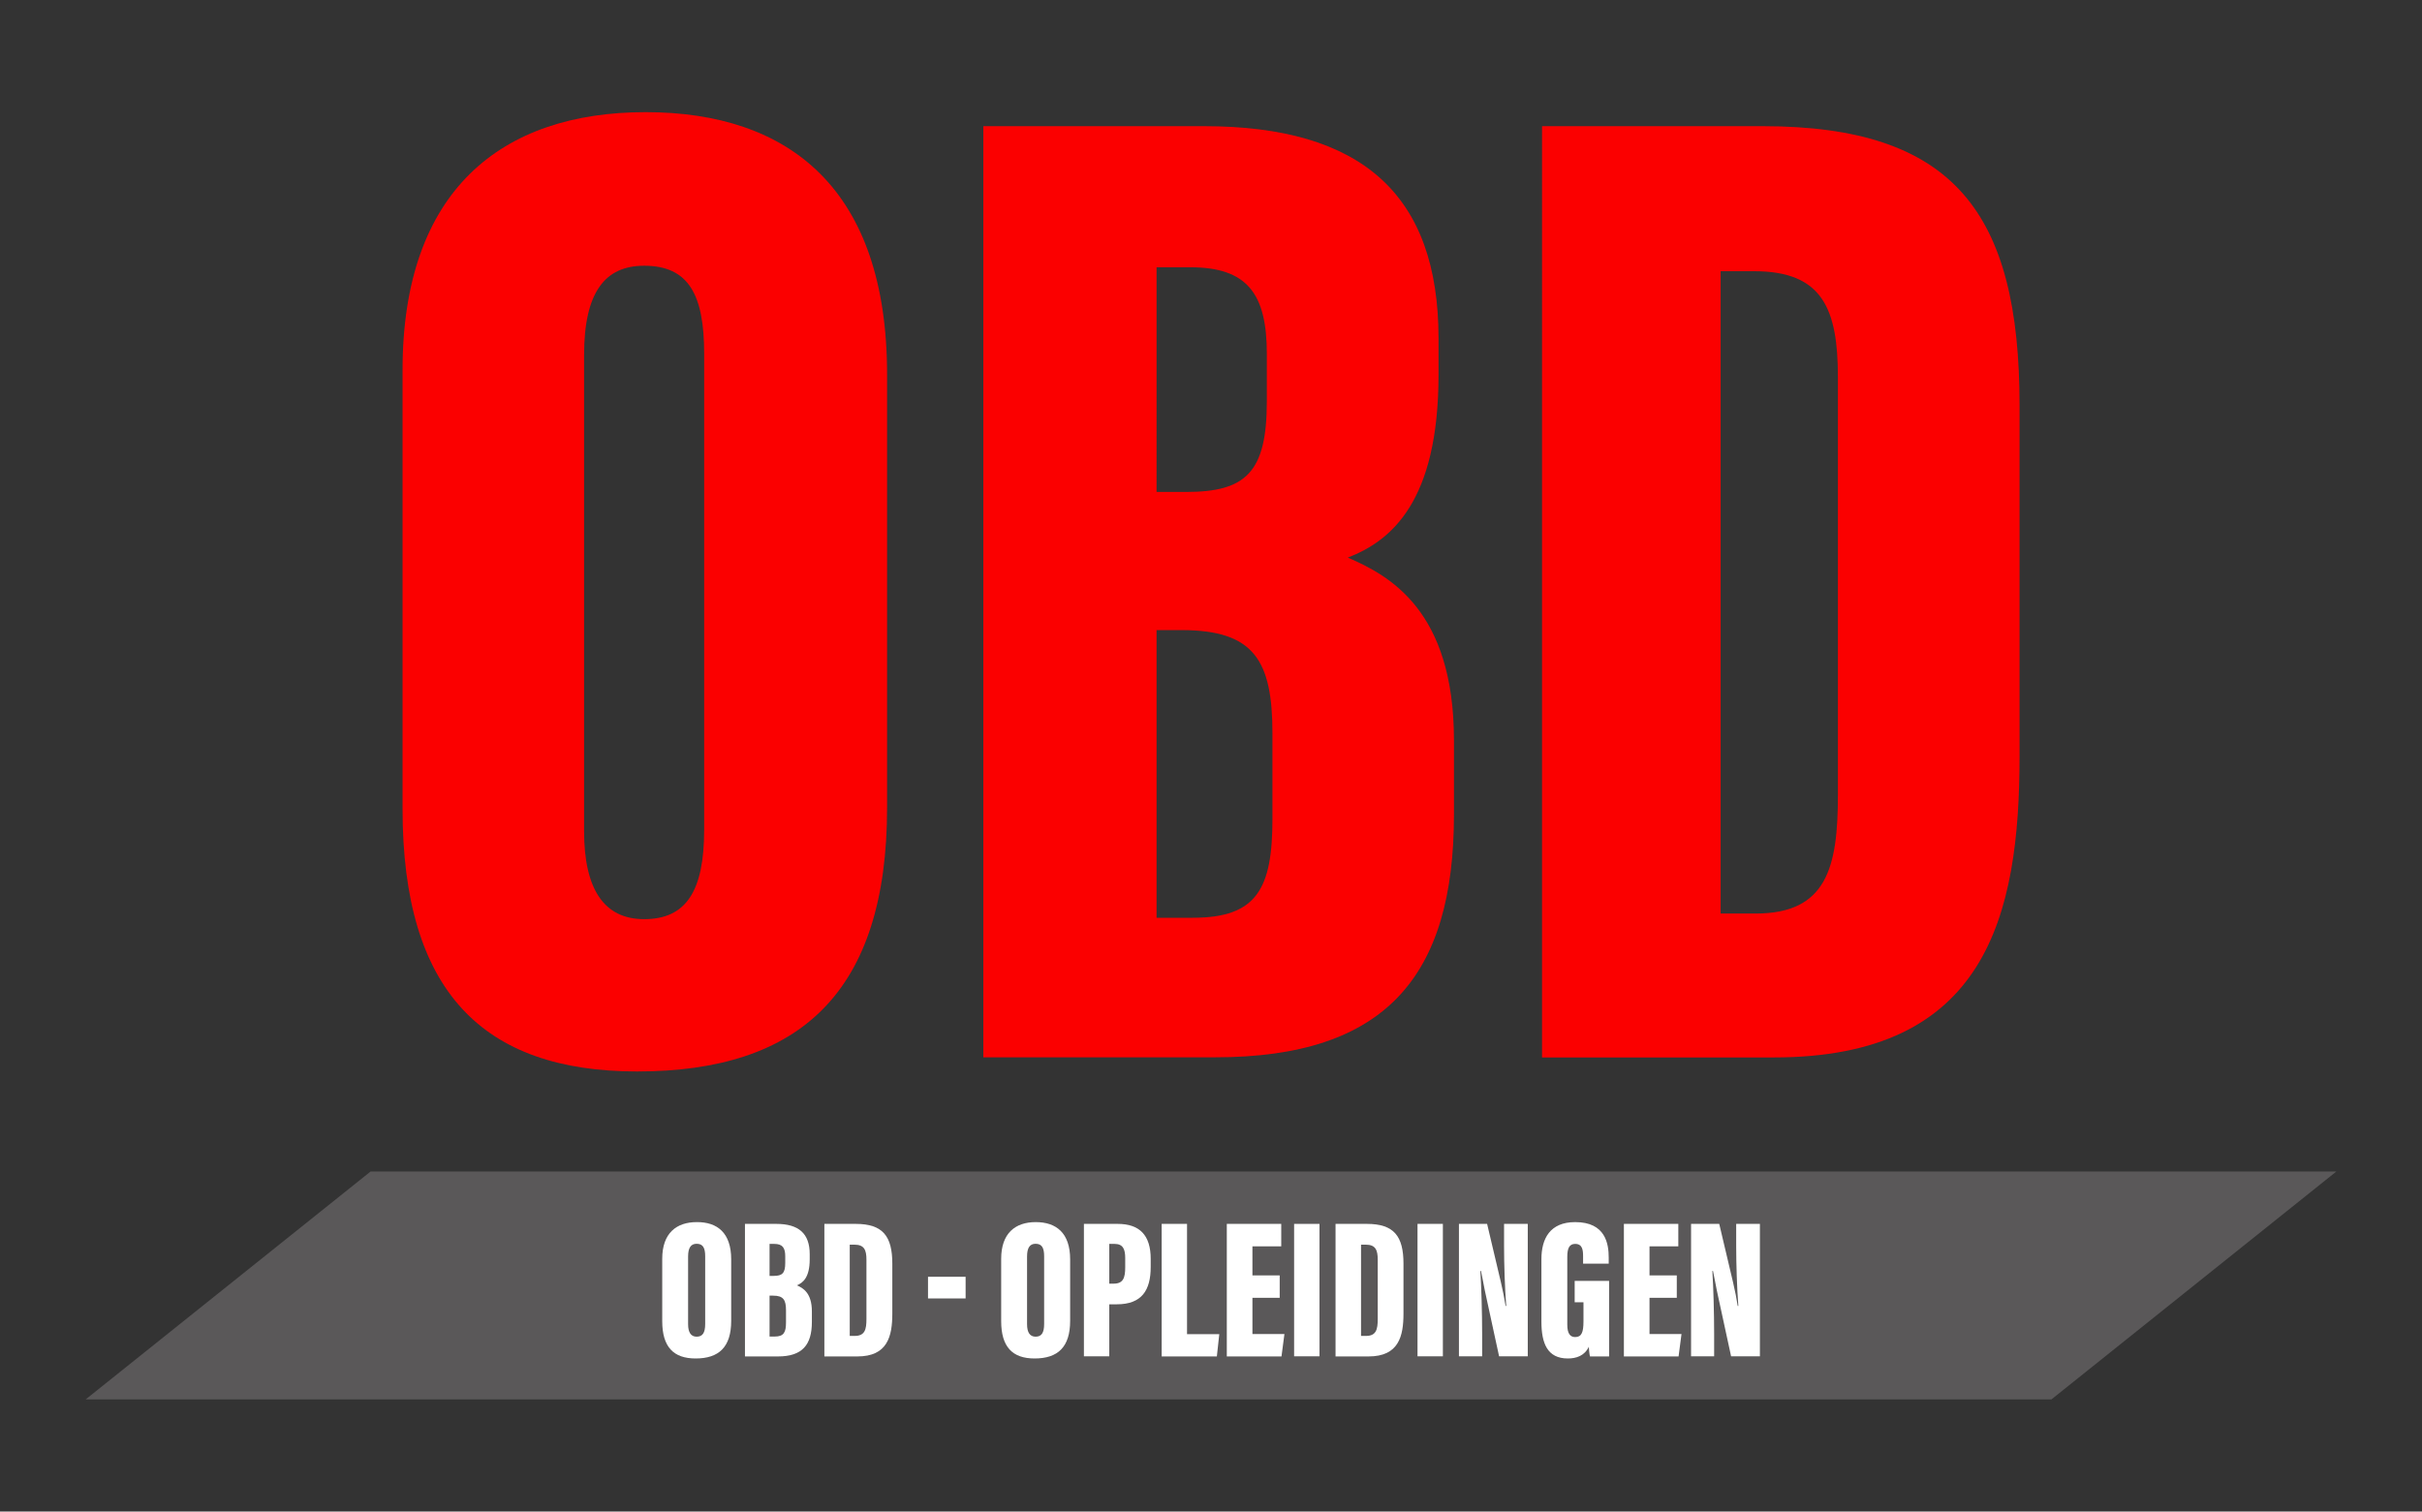 <?xml version="1.0" encoding="utf-8"?>
<!-- Generator: Adobe Illustrator 23.0.3, SVG Export Plug-In . SVG Version: 6.00 Build 0)  -->
<svg version="1.1" id="Laag_1" xmlns="http://www.w3.org/2000/svg" xmlns:xlink="http://www.w3.org/1999/xlink" x="0px" y="0px"
	 viewBox="0 0 1900 1186" style="enable-background:new 0 0 1900 1186;" xml:space="preserve">
<rect x="0" y="0" width="1900" height="1186" fill="#333333" stroke="none"/>
<style type="text/css">
	.st0{fill:#5A5859;}
	.st1{fill:#FB0000;}
	.st2{fill:#FFFFFF;}
</style>
<g>
	<polygon class="st0" points="1609.3,1098 67.2,1098 290.7,919.2 1832.8,919.2 	"/>
	<g>
		<path class="st1" d="M695.9,294v339.6c0,144.6-67.9,207.1-196.1,207.1c-121.6,0-184-63.5-184-206v-344
			C315.7,149.3,393.5,88,506.4,88C619.2,88,695.9,148.3,695.9,294z M458.2,278.6v373.6c0,44.9,15.3,69,47.1,69
			c32.9,0,47.1-21.9,47.1-70.1V277.5c0-46-12-69-47.1-69C474.6,208.5,458.2,229.3,458.2,278.6z"/>
		<path class="st1" d="M771.4,99h173.1c123.8,0,184,53.7,184,166.5V294c0,99.7-37.2,130.4-71.2,143.5
			c32.9,14.2,83.3,41.6,83.3,143.5V639c0,127.1-53.7,190.6-187.3,190.6H771.4V99z M930.3,386c47.1,0,63.5-15.3,63.5-71.2v-37.2
			c0-47.1-15.3-67.9-60.2-67.9h-26.3V386H930.3z M907.3,720.1h28.5c50.4,0,62.4-23,62.4-77.8v-66.8c0-57-14.2-81.1-71.2-81.1h-19.7
			V720.1z"/>
		<path class="st1" d="M1209.6,99h173.1c150.1,0,201.6,67.9,201.6,219.1v275c0,126-26.3,236.6-192.8,236.6h-181.8V99z M1349.8,716.8
			h27.4c55.9,0,64.6-36.2,64.6-93.1V296.1c0-53.7-12-83.3-65.7-83.3h-26.3V716.8z"/>
	</g>
	<g>
		<path class="st2" d="M573.6,988.1v48.3c0,20.6-9.7,29.5-27.9,29.5c-17.3,0-26.2-9-26.2-29.3v-48.9c0-20.1,11.1-28.8,27.1-28.8
			C562.7,958.8,573.6,967.3,573.6,988.1z M539.8,985.9v53.1c0,6.4,2.2,9.8,6.7,9.8c4.7,0,6.7-3.1,6.7-10v-53.1
			c0-6.5-1.7-9.8-6.7-9.8C542.1,975.9,539.8,978.9,539.8,985.9z"/>
		<path class="st2" d="M584.4,960.3H609c17.6,0,26.2,7.6,26.2,23.7v4.1c0,14.2-5.3,18.5-10.1,20.4c4.7,2,11.8,5.9,11.8,20.4v8.3
			c0,18.1-7.6,27.1-26.6,27.1h-25.9V960.3z M607,1001.1c6.7,0,9-2.2,9-10.1v-5.3c0-6.7-2.2-9.7-8.6-9.7h-3.7v25.1H607z
			 M603.7,1048.7h4c7.2,0,8.9-3.3,8.9-11.1v-9.5c0-8.1-2-11.5-10.1-11.5h-2.8V1048.7z"/>
		<path class="st2" d="M646.7,960.3h24.6c21.3,0,28.7,9.7,28.7,31.2v39.1c0,17.9-3.7,33.7-27.4,33.7h-25.9V960.3z M666.6,1048.2h3.9
			c8,0,9.2-5.1,9.2-13.2v-46.6c0-7.6-1.7-11.8-9.4-11.8h-3.7V1048.2z"/>
		<path class="st2" d="M757.5,1001.8v17h-29.5v-17H757.5z"/>
		<path class="st2" d="M839.5,988.1v48.3c0,20.6-9.7,29.5-27.9,29.5c-17.3,0-26.2-9-26.2-29.3v-48.9c0-20.1,11.1-28.8,27.1-28.8
			S839.5,967.3,839.5,988.1z M805.7,985.9v53.1c0,6.4,2.2,9.8,6.7,9.8c4.7,0,6.7-3.1,6.7-10v-53.1c0-6.5-1.7-9.8-6.7-9.8
			C808,975.9,805.7,978.9,805.7,985.9z"/>
		<path class="st2" d="M850.2,960.3h26.6c17.3,0,25.9,9,25.9,27.4v6.4c0,18.2-6.9,29.3-26.6,29.3h-5.9v40.8h-19.9V960.3z
			 M870.2,1007.2h3.3c7.6,0,9.2-4.4,9.2-12.9v-7.2c0-6.7-1.6-11.1-8.3-11.1h-4.2V1007.2z"/>
		<path class="st2" d="M911.3,960.3h19.9v86.5h25.3l-1.9,17.5h-43.3V960.3z"/>
		<path class="st2" d="M1003.9,1018.3h-21.4v28.4h25.1l-2.3,17.6h-42.9V960.3h42.7v17.6h-22.6v22.8h21.4V1018.3z"/>
		<path class="st2" d="M1035.1,960.3v103.9h-19.9V960.3H1035.1z"/>
		<path class="st2" d="M1047.7,960.3h24.6c21.3,0,28.7,9.7,28.7,31.2v39.1c0,17.9-3.7,33.7-27.4,33.7h-25.9V960.3z M1067.7,1048.2
			h3.9c8,0,9.2-5.1,9.2-13.2v-46.6c0-7.6-1.7-11.8-9.4-11.8h-3.7V1048.2z"/>
		<path class="st2" d="M1131.9,960.3v103.9h-19.9V960.3H1131.9z"/>
		<path class="st2" d="M1144.5,1064.3V960.3h22.1l10.8,45.7c1.5,6.2,3,14,3.7,18.7h0.5c-1.1-13.9-1.7-32.7-1.7-47.4v-17h18.6v103.9
			H1176l-11.2-51.7c-1.1-5.1-2.2-12-3-15.3h-0.5c0.8,12.2,1.4,32.9,1.4,49.2v17.8H1144.5z"/>
		<path class="st2" d="M1262.3,1064.3h-15c-0.5-1.9-0.8-5.5-0.9-7.6c-3.4,7.2-10,9.2-16.5,9.2c-16.1,0-20.7-12-20.7-29v-48.9
			c0-16.1,6.7-29.1,26.5-29.1c24,0,26.3,17.3,26.3,27.9v4.7h-20.1v-5.8c0-5-0.6-9.7-6.2-9.7c-4.5,0-6.2,3.3-6.2,10.1v53.3
			c0,7,2.3,9.7,6.2,9.7c5,0,6.5-3.7,6.5-12.3v-15h-6.9v-16.8h27V1064.3z"/>
		<path class="st2" d="M1315.3,1018.3H1294v28.4h25.1l-2.3,17.6h-42.9V960.3h42.7v17.6H1294v22.8h21.4V1018.3z"/>
		<path class="st2" d="M1326.6,1064.3V960.3h22.1l10.8,45.7c1.5,6.2,3,14,3.7,18.7h0.5c-1.1-13.9-1.7-32.7-1.7-47.4v-17h18.6v103.9
			H1358l-11.2-51.7c-1.1-5.1-2.2-12-3-15.3h-0.5c0.8,12.2,1.4,32.9,1.4,49.2v17.8H1326.6z"/>
	</g>
</g>
</svg>
